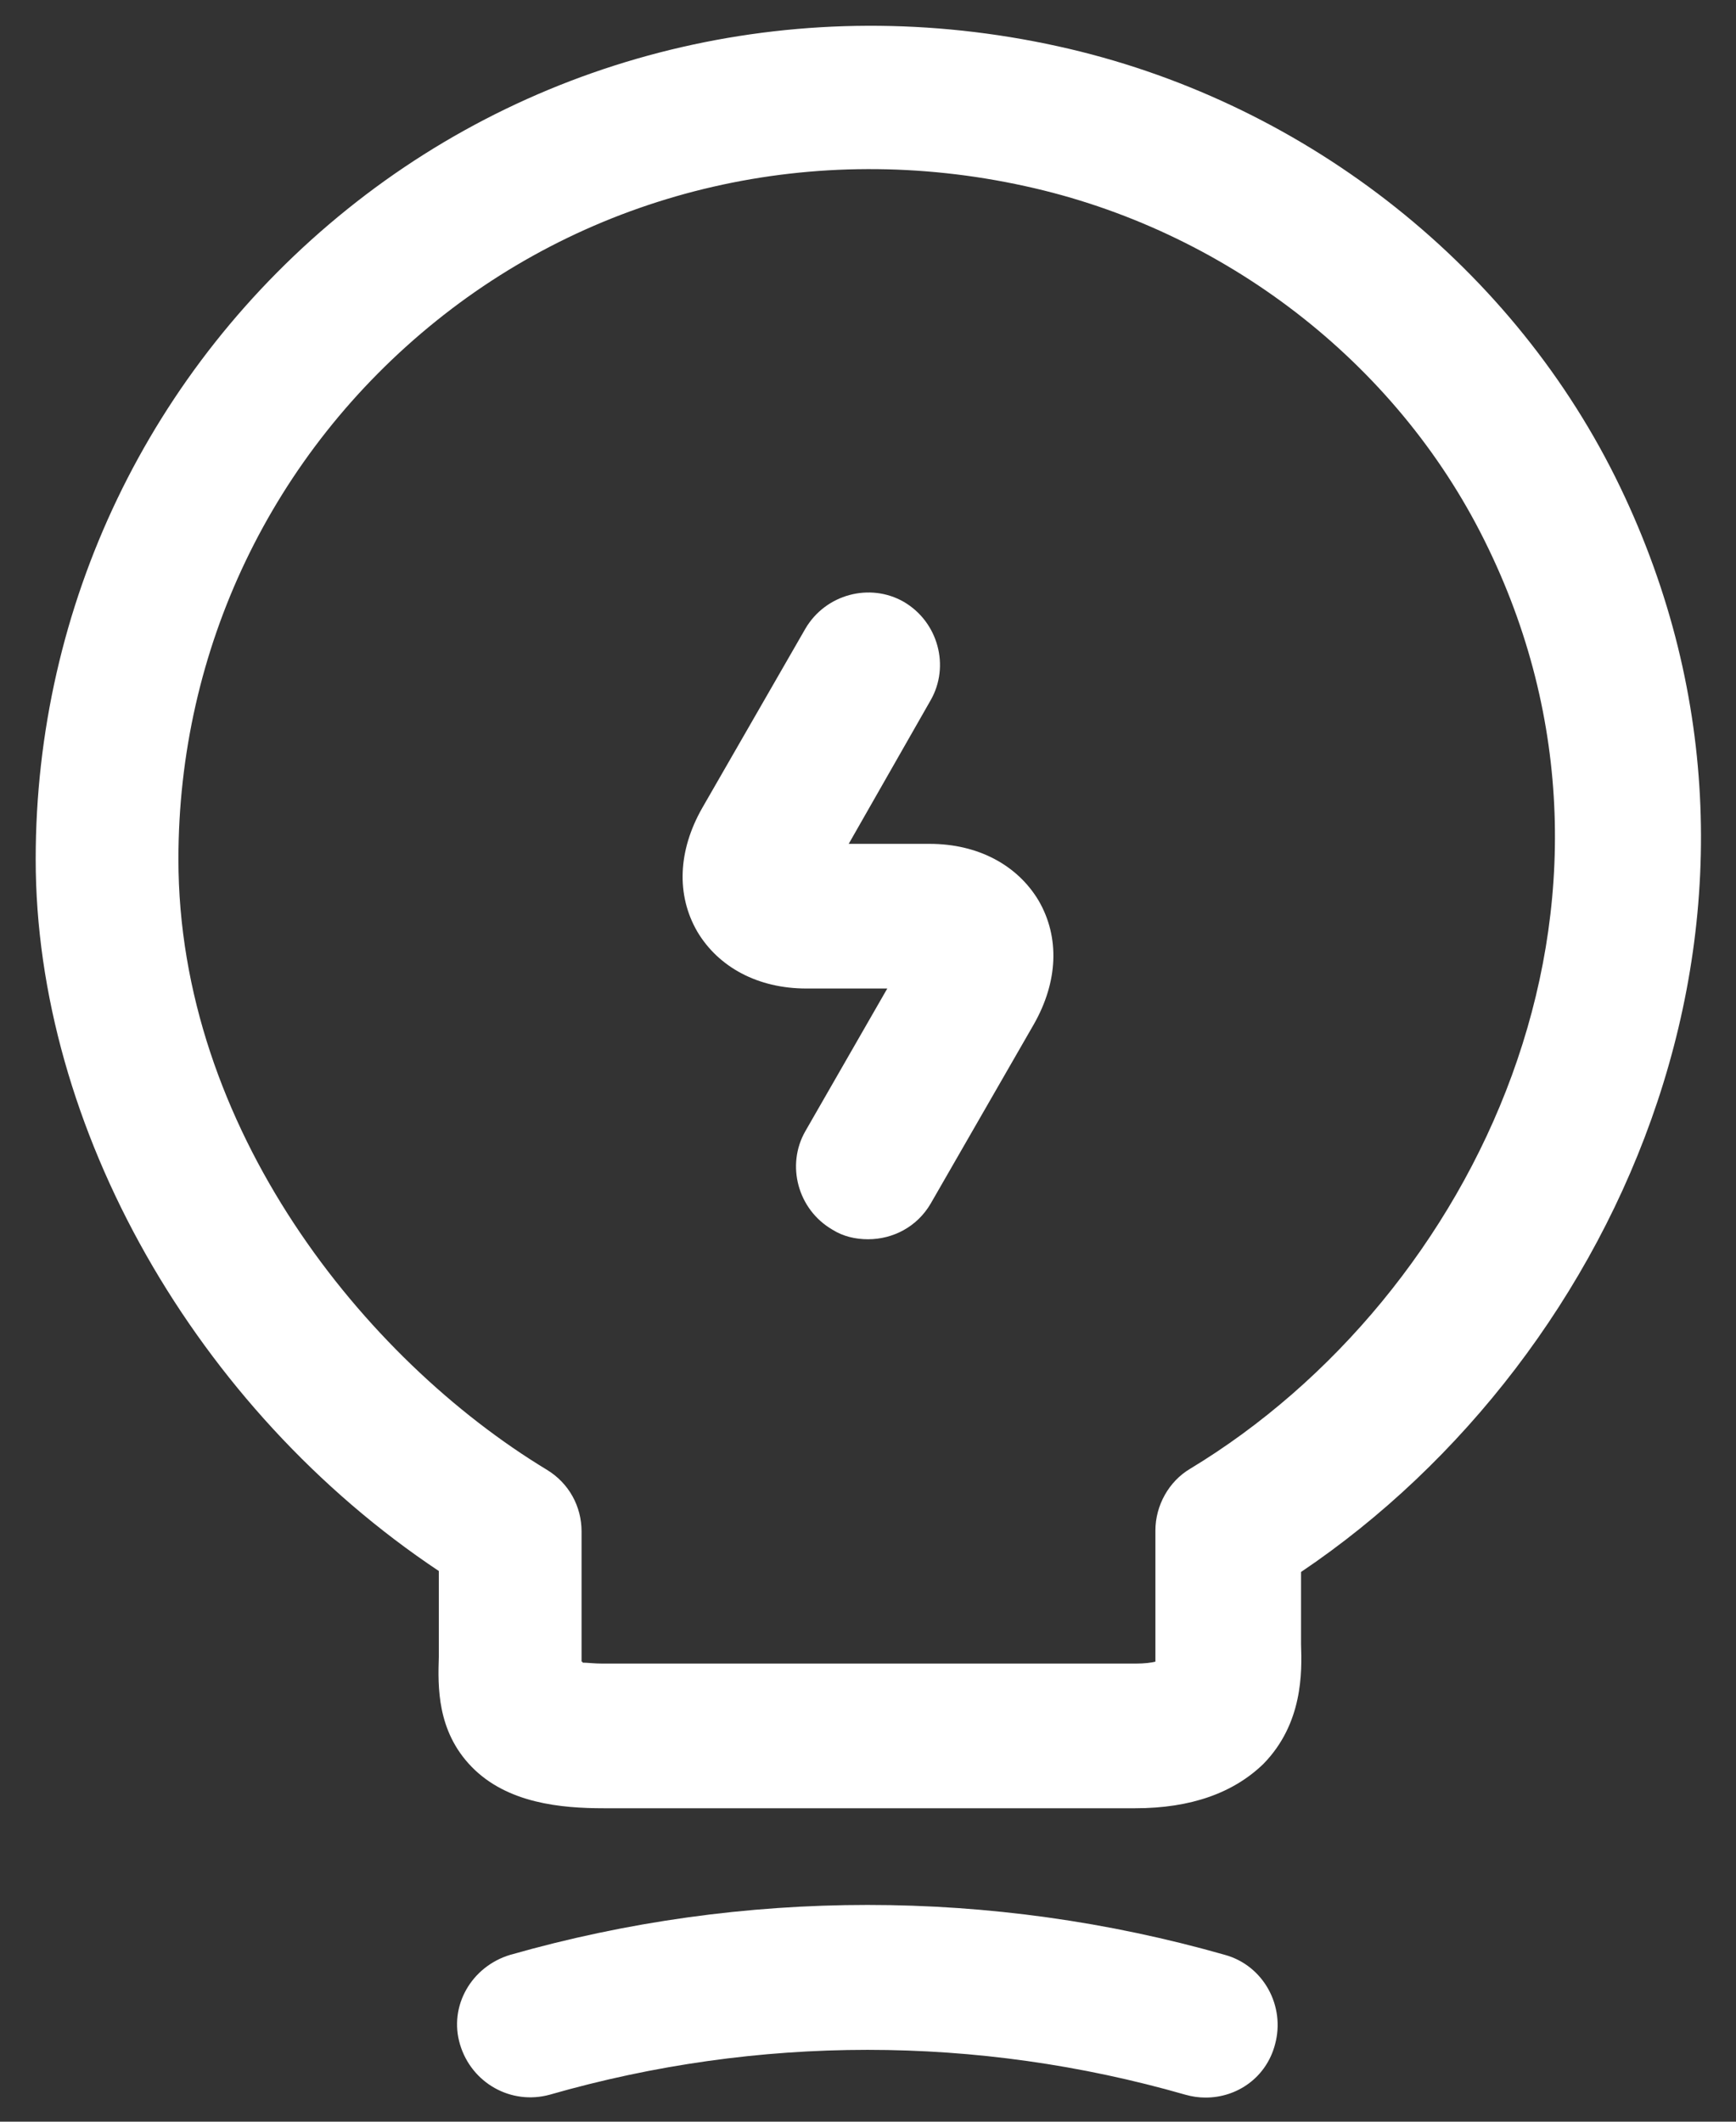 <svg width="18" height="22" viewBox="0 0 18 22" fill="none" xmlns="http://www.w3.org/2000/svg">
<rect x="0" y="0" width="18" height="22" fill="#333333" stroke="none"/>
<path d="M9 12.85C8.87 12.85 8.74 12.82 8.63 12.75C8.27 12.54 8.15 12.08 8.35 11.73L9.2 10.25H8.36C7.86 10.25 7.45 10.03 7.23 9.66C7.01 9.28 7.03 8.82 7.28 8.38L8.35 6.52C8.56 6.16 9.02 6.04 9.37 6.24C9.73 6.45 9.85 6.91 9.65 7.26L8.8 8.75H9.64C10.14 8.75 10.55 8.97 10.77 9.34C10.99 9.72 10.97 10.18 10.72 10.62L9.65 12.48C9.51 12.72 9.26 12.85 9 12.85Z" fill="white"/>
<path d="M11.77 18.75H6.26C5.82 18.75 5.26 18.7 4.89 18.32C4.53 17.95 4.54 17.49 4.55 17.18V16.29C2.03 14.61 0.37 11.69 0.37 8.91C0.37 6.28 1.55 3.82 3.6 2.17C5.65 0.52 8.34 -0.1 10.97 0.48C13.47 1.03 15.63 2.7 16.75 4.95C18.92 9.32 16.83 14.05 13.49 16.3V17.05C13.5 17.34 13.51 17.87 13.1 18.29C12.79 18.59 12.35 18.75 11.77 18.75ZM6.04 17.24C6.09 17.24 6.16 17.25 6.25 17.25H11.77C11.87 17.25 11.94 17.24 11.98 17.23C11.98 17.2 11.98 17.16 11.98 17.13V15.87C11.98 15.61 12.12 15.36 12.34 15.23C15.3 13.44 17.26 9.35 15.39 5.6C14.47 3.75 12.69 2.38 10.63 1.93C8.45 1.45 6.22 1.96 4.52 3.33C2.82 4.7 1.85 6.73 1.85 8.91C1.85 11.69 3.77 14.09 5.67 15.24C5.9 15.38 6.03 15.62 6.03 15.88V17.23C6.04 17.23 6.04 17.23 6.04 17.24Z" fill="white"/>
<path d="M12.5 21.75C12.43 21.75 12.36 21.74 12.29 21.72C10.13 21.1 7.86 21.1 5.7 21.72C5.3 21.83 4.89 21.6 4.77 21.2C4.65 20.8 4.89 20.39 5.29 20.27C7.71 19.58 10.28 19.58 12.7 20.27C13.1 20.38 13.33 20.8 13.22 21.2C13.13 21.54 12.83 21.75 12.5 21.75Z" fill="white"/>
</svg>
